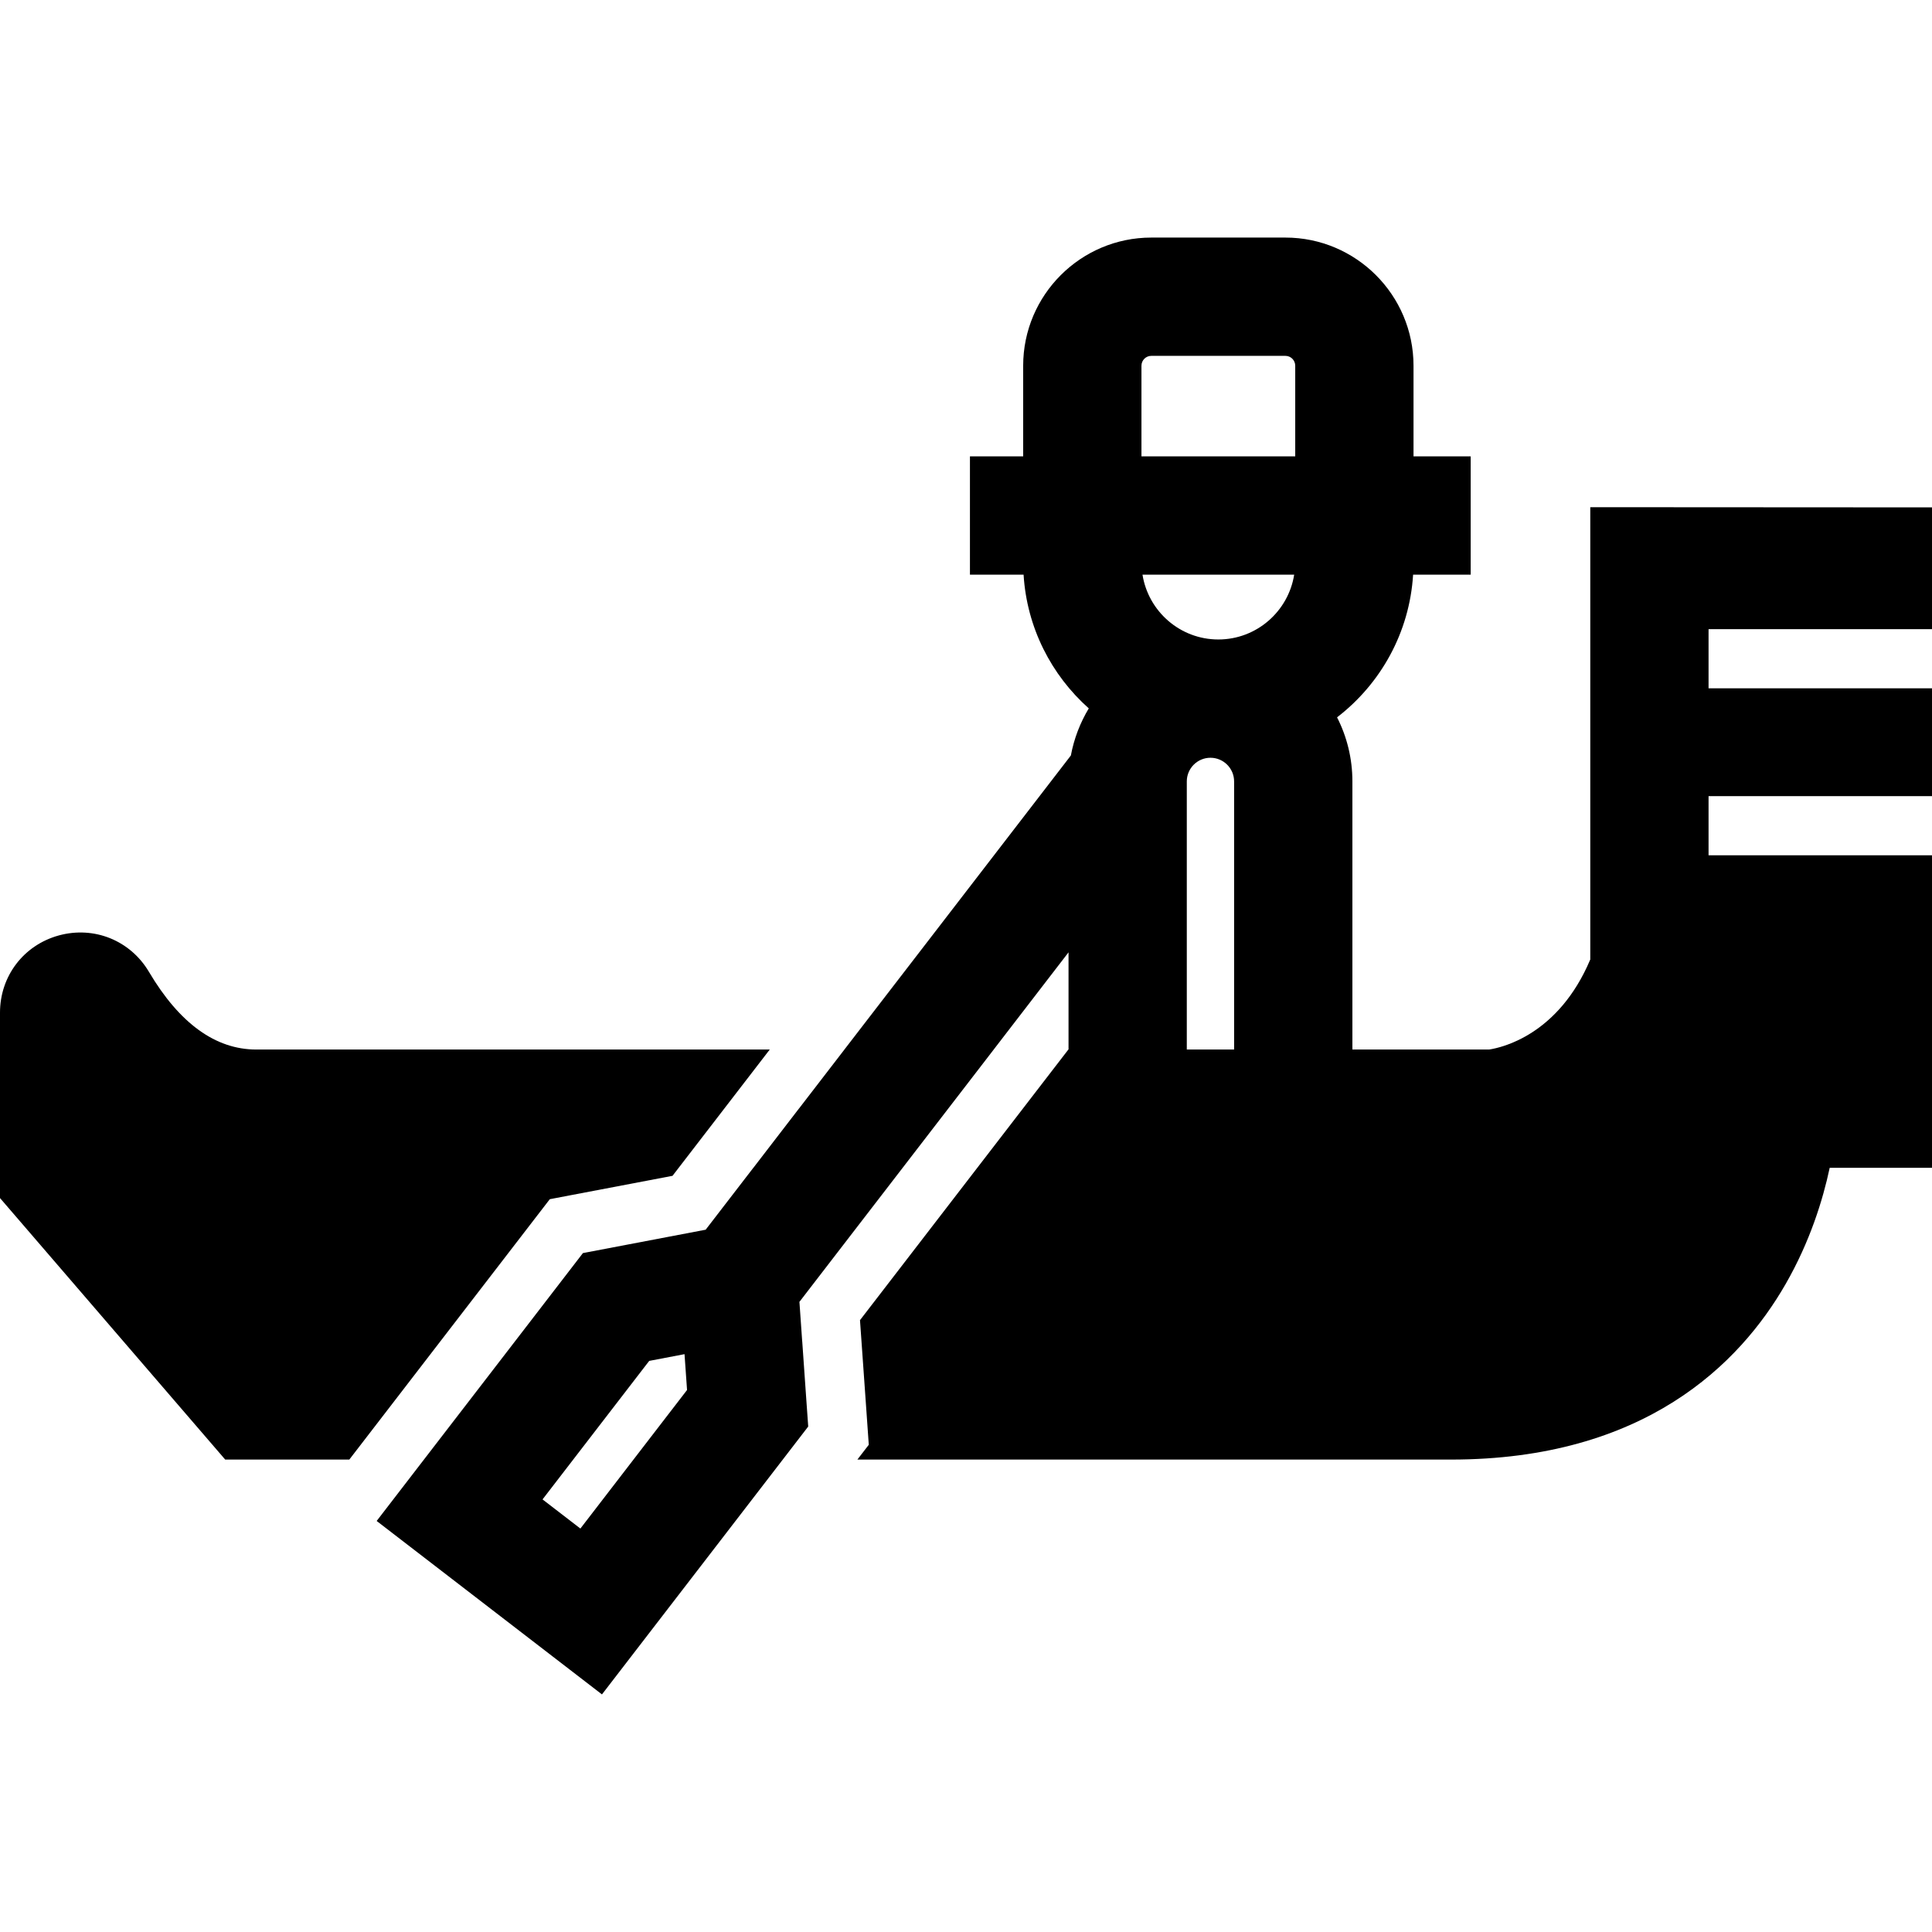 <?xml version="1.0" encoding="iso-8859-1"?>
<!-- Uploaded to: SVG Repo, www.svgrepo.com, Generator: SVG Repo Mixer Tools -->
<svg fill="#000000" height="800px" width="800px" version="1.1" id="Layer_1" xmlns="http://www.w3.org/2000/svg" xmlns:xlink="http://www.w3.org/1999/xlink" 
	 viewBox="0 0 512 512" xml:space="preserve">
<g>
	<g>
		<g>
			<path d="M116.705,355.459l25.36-32.935l3.636-4.723l5.851-1.118l26.676-5.078l1.63-2.121l24.137-31.347H67.918
				c-10.783,0-20.355-6.917-28.432-20.564c-4.942-8.349-14.535-12.225-23.886-9.676C6.269,250.457,0,258.68,0,268.366v49.131
				l59.685,69.308h32.883l12.069-15.673L116.705,355.459z"/>
			<path d="M512,166.74v-32.277l-90.561-0.052v119.86c-8.422,19.968-23.364,23.343-26.802,23.865H358.4v-71.053
				c0-6.102-1.463-11.88-4.065-16.98c11.515-8.854,19.208-22.433,20.152-37.815h0.109h15.151v-31.347h-15.151V96.919
				c0-18.725-15.235-33.959-33.949-33.959H305.1c-18.714,0-33.949,15.235-33.949,33.959v24.022h-14.106v31.347h14.106h0.109
				c0.863,14.064,7.369,26.623,17.279,35.441c0,0-0.001,0.001-0.001,0.002c-2.267,3.772-3.908,7.983-4.744,12.466v0.01
				l-59.925,77.814l-0.084,0.115l-12.069,15.673h-0.01l-12.058,15.673h-0.01l-12.633,16.405l-32.528,6.196l-17.993,23.374
				l-24.137,31.347l-12.528,16.269l59.705,45.965l47.919-62.234l6.74-8.756l-0.491-6.917l-1.097-15.673h-0.01l-0.731-10.449
				l27.355-35.527l12.069-15.673l12.069-15.673l0.084-0.115l19.738-25.642v25.642v0.052v0.063h-0.042l-12.069,15.673l-12.069,15.673
				l-31.086,40.375l0.397,5.601l1.108,15.673l0.408,5.81l0.418,5.945l-3.02,3.918h157.309c51.221,0,76.507-25.307,88.691-46.529
				c6.447-11.222,9.864-22.298,11.672-30.793H512v-82.829h-59.214v-15.673H512v-28.568h-59.214V166.74H512z M179.942,371.132
				l-26.133,33.949l-10.031-7.722l20.198-26.227l8.067-10.48l9.362-1.787l0.669,9.498L179.942,371.132z M327.053,278.136h-12.539
				v-71.053c0-3.459,2.811-6.269,6.269-6.269s6.269,2.811,6.269,6.269V278.136z M322.873,169.467
				c-10.145,0-18.557-7.461-20.1-17.178h40.199C341.431,162.006,333.018,169.467,322.873,169.467z M343.249,120.942h-40.751V96.919
				h0c0-1.442,1.17-2.612,2.602-2.612h35.547c1.432,0,2.602,1.17,2.602,2.612V120.942z"/>
		</g>
	</g>
</g>
</svg>